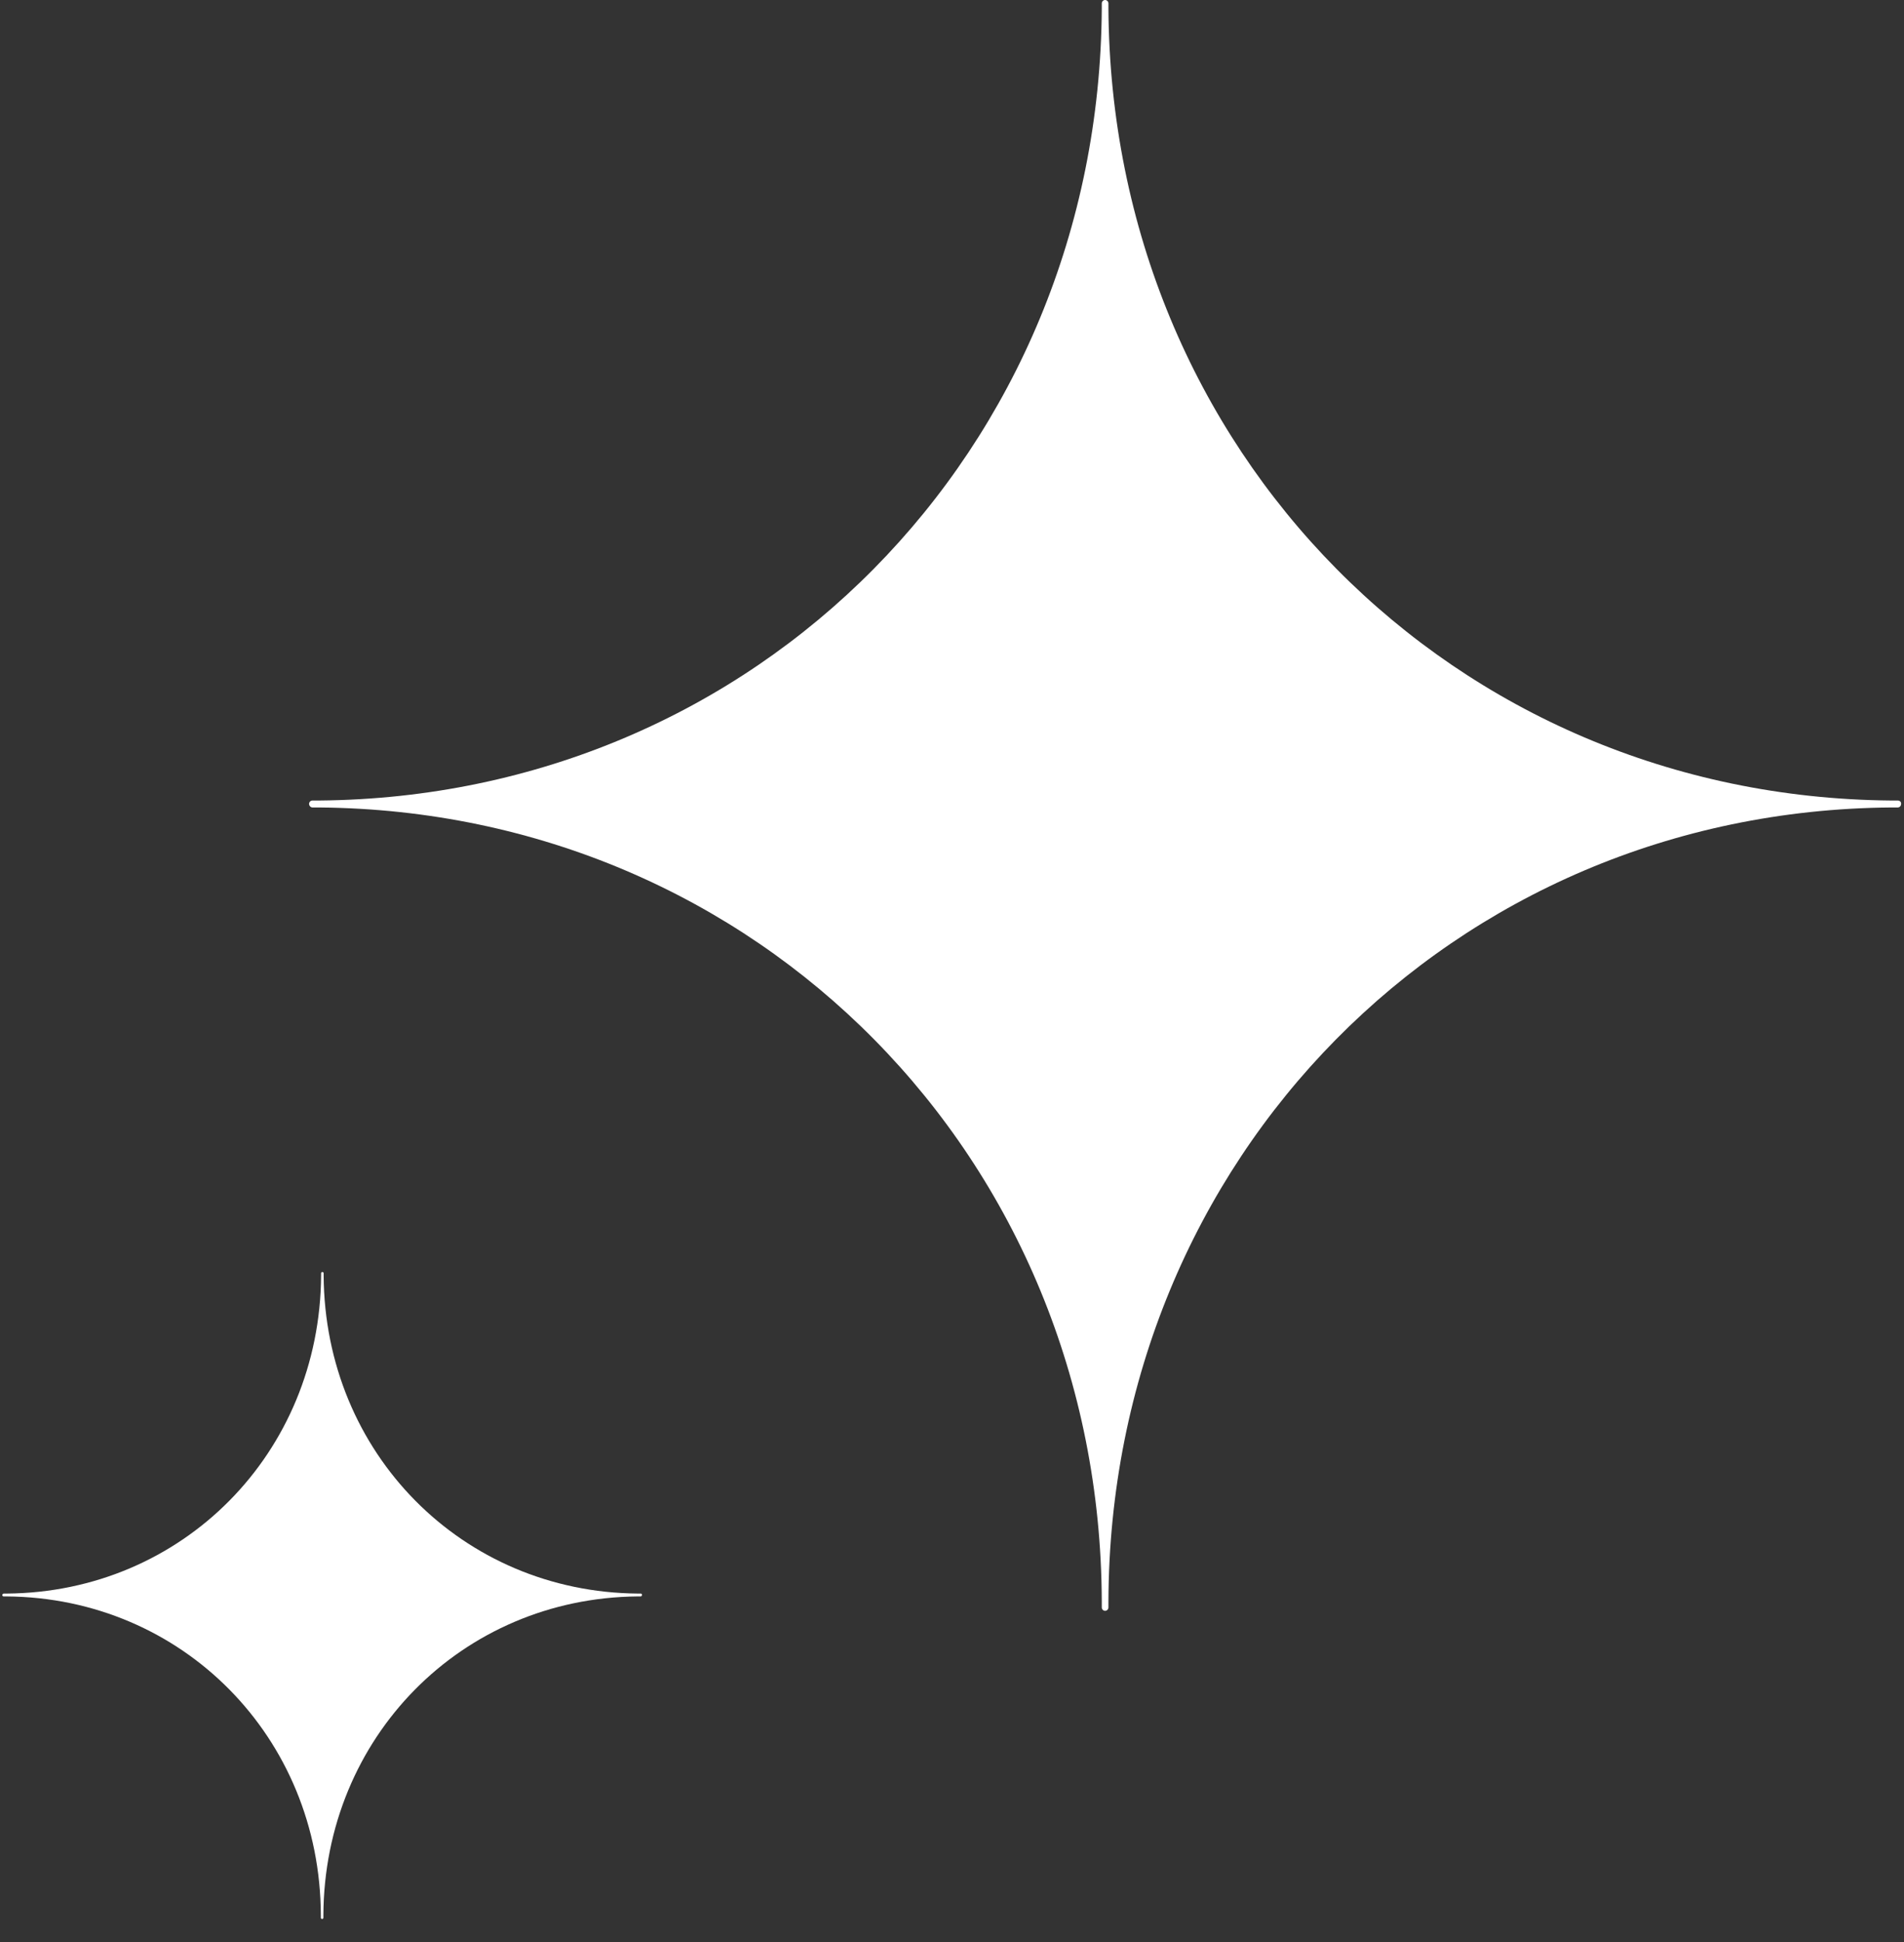 <?xml version="1.0" encoding="UTF-8"?>
<svg xmlns="http://www.w3.org/2000/svg" width="51" height="52" viewBox="0 0 51 52" fill="none">
  <rect x="0" y="0" width="51" height="52" fill="#333333" stroke="none"/>
  <g id="icn_stars_white">
    <path id="Vector" d="M50.834 21.435C50.772 21.435 50.711 21.435 50.656 21.435C38.925 21.338 29.758 12.066 29.69 0.221C29.69 0.179 29.69 0.131 29.69 0.09C29.69 0.041 29.649 0 29.601 0C29.553 0 29.512 0.041 29.512 0.09C29.512 0.131 29.512 0.179 29.512 0.221C29.444 12.066 20.276 21.338 8.546 21.435C8.484 21.435 8.423 21.435 8.368 21.435C8.32 21.435 8.279 21.476 8.279 21.525C8.279 21.573 8.32 21.621 8.368 21.621C8.43 21.621 8.491 21.621 8.546 21.621C20.29 21.718 29.471 31.011 29.512 42.877C29.512 42.932 29.512 42.987 29.512 43.042C29.512 43.091 29.553 43.132 29.601 43.132C29.649 43.132 29.69 43.091 29.69 43.042C29.69 42.987 29.69 42.932 29.69 42.877C29.731 31.011 38.911 21.711 50.656 21.621C50.717 21.621 50.779 21.621 50.834 21.621C50.881 21.621 50.922 21.58 50.922 21.525C50.929 21.476 50.888 21.435 50.834 21.435Z" fill="white"></path>
    <path id="Vector_2" d="M17.166 42.67C17.139 42.67 17.118 42.67 17.091 42.67C12.381 42.635 8.696 38.91 8.669 34.15C8.669 34.136 8.669 34.115 8.669 34.095C8.669 34.074 8.655 34.06 8.635 34.06C8.614 34.06 8.601 34.074 8.601 34.095C8.601 34.108 8.601 34.129 8.601 34.15C8.573 38.91 4.889 42.635 0.179 42.67C0.151 42.67 0.131 42.67 0.104 42.67C0.076 42.67 0.062 42.691 0.062 42.711C0.062 42.732 0.076 42.746 0.097 42.746C0.124 42.746 0.145 42.746 0.172 42.746C4.889 42.78 8.58 46.52 8.594 51.287C8.594 51.307 8.594 51.328 8.594 51.349C8.594 51.37 8.608 51.383 8.628 51.383C8.649 51.383 8.662 51.37 8.662 51.349C8.662 51.328 8.662 51.307 8.662 51.287C8.683 46.52 12.367 42.787 17.084 42.746C17.111 42.746 17.132 42.746 17.159 42.746C17.18 42.746 17.194 42.732 17.194 42.711C17.2 42.691 17.187 42.67 17.166 42.67Z" fill="white"></path>
  </g>
</svg>
